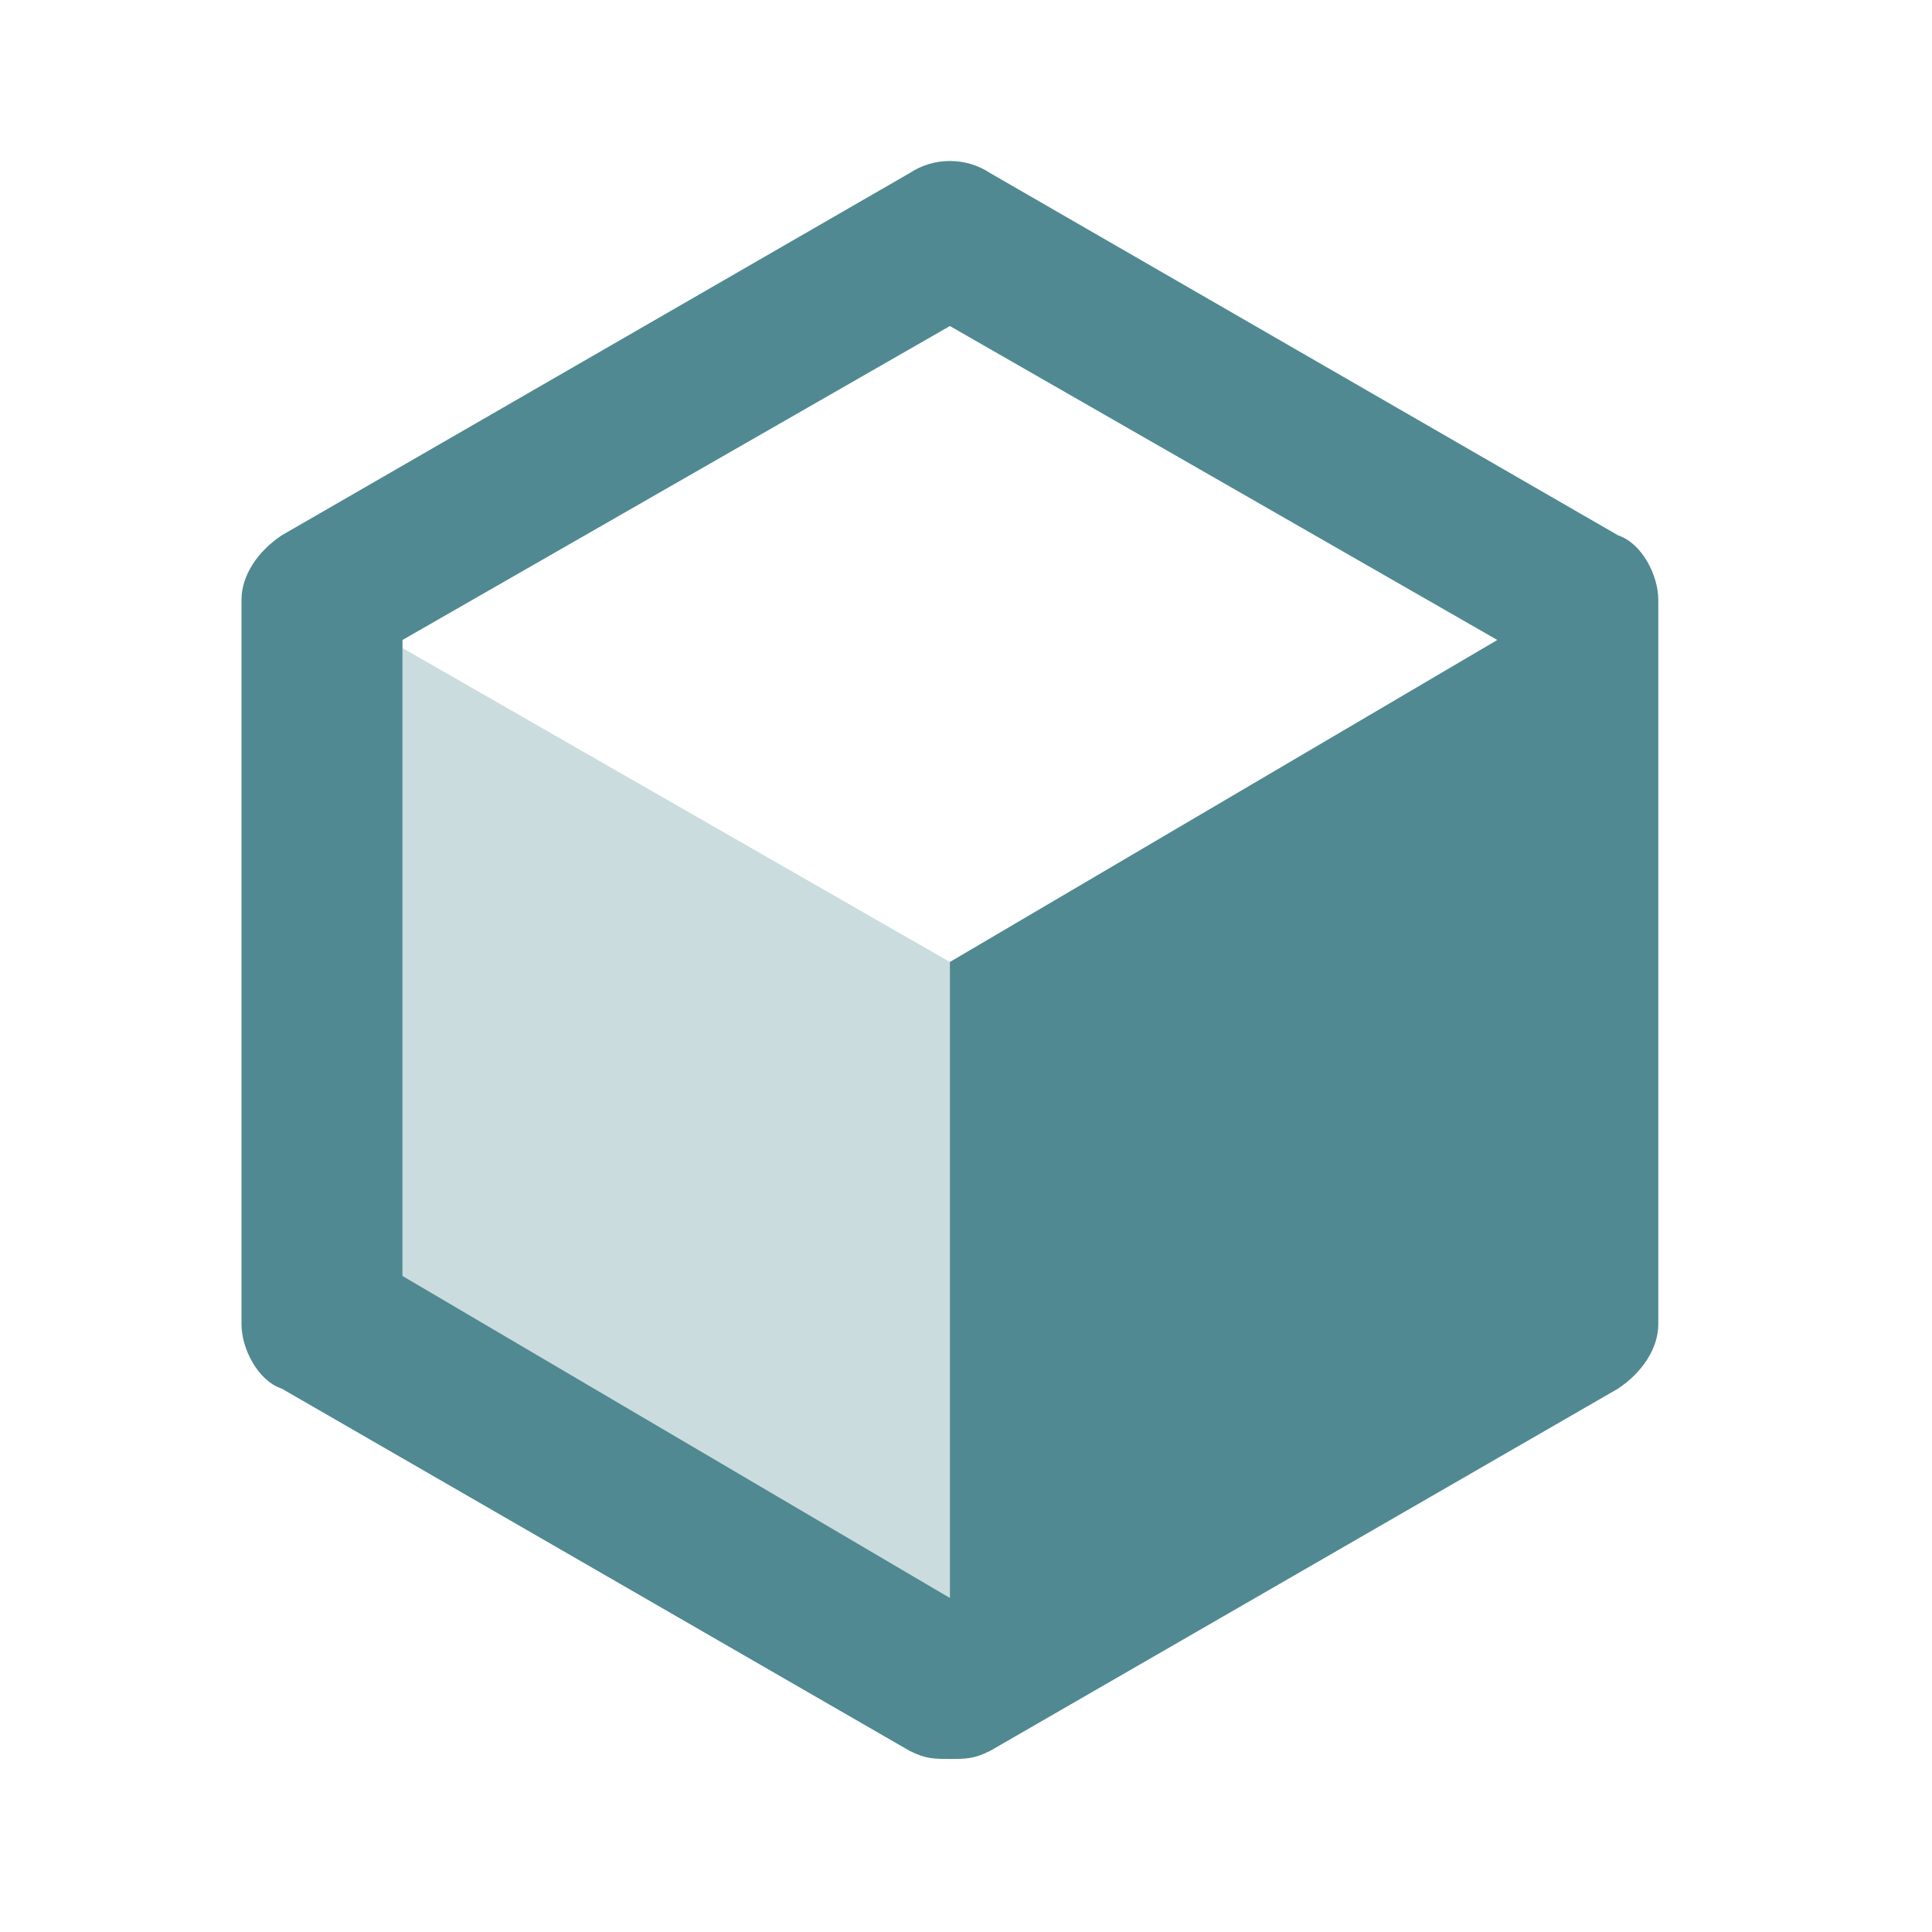 <svg width="32" height="32" viewBox="0 0 24 24" fill="none" xmlns="http://www.w3.org/2000/svg">
  <path opacity=".3" d="m5 8.05 6.8 3.9v7.9l-6.8-4v-7.8Z" fill="#508991"/>
  <path d="m20.1 6.65-7.8-4.5c-.3-.2-.7-.2-1 0l-7.8 4.5c-.3.2-.5.5-.5.8v9c0 .3.2.7.5.8l7.8 4.5c.2.1.3.1.5.1s.3 0 .5-.1l7.8-4.5c.3-.2.5-.5.5-.8v-9c0-.3-.2-.7-.5-.8ZM5 15.85v-7.9l6.8-3.9 6.8 3.9-6.8 4v7.9l-6.8-4Z" fill="#508991"/>
</svg>